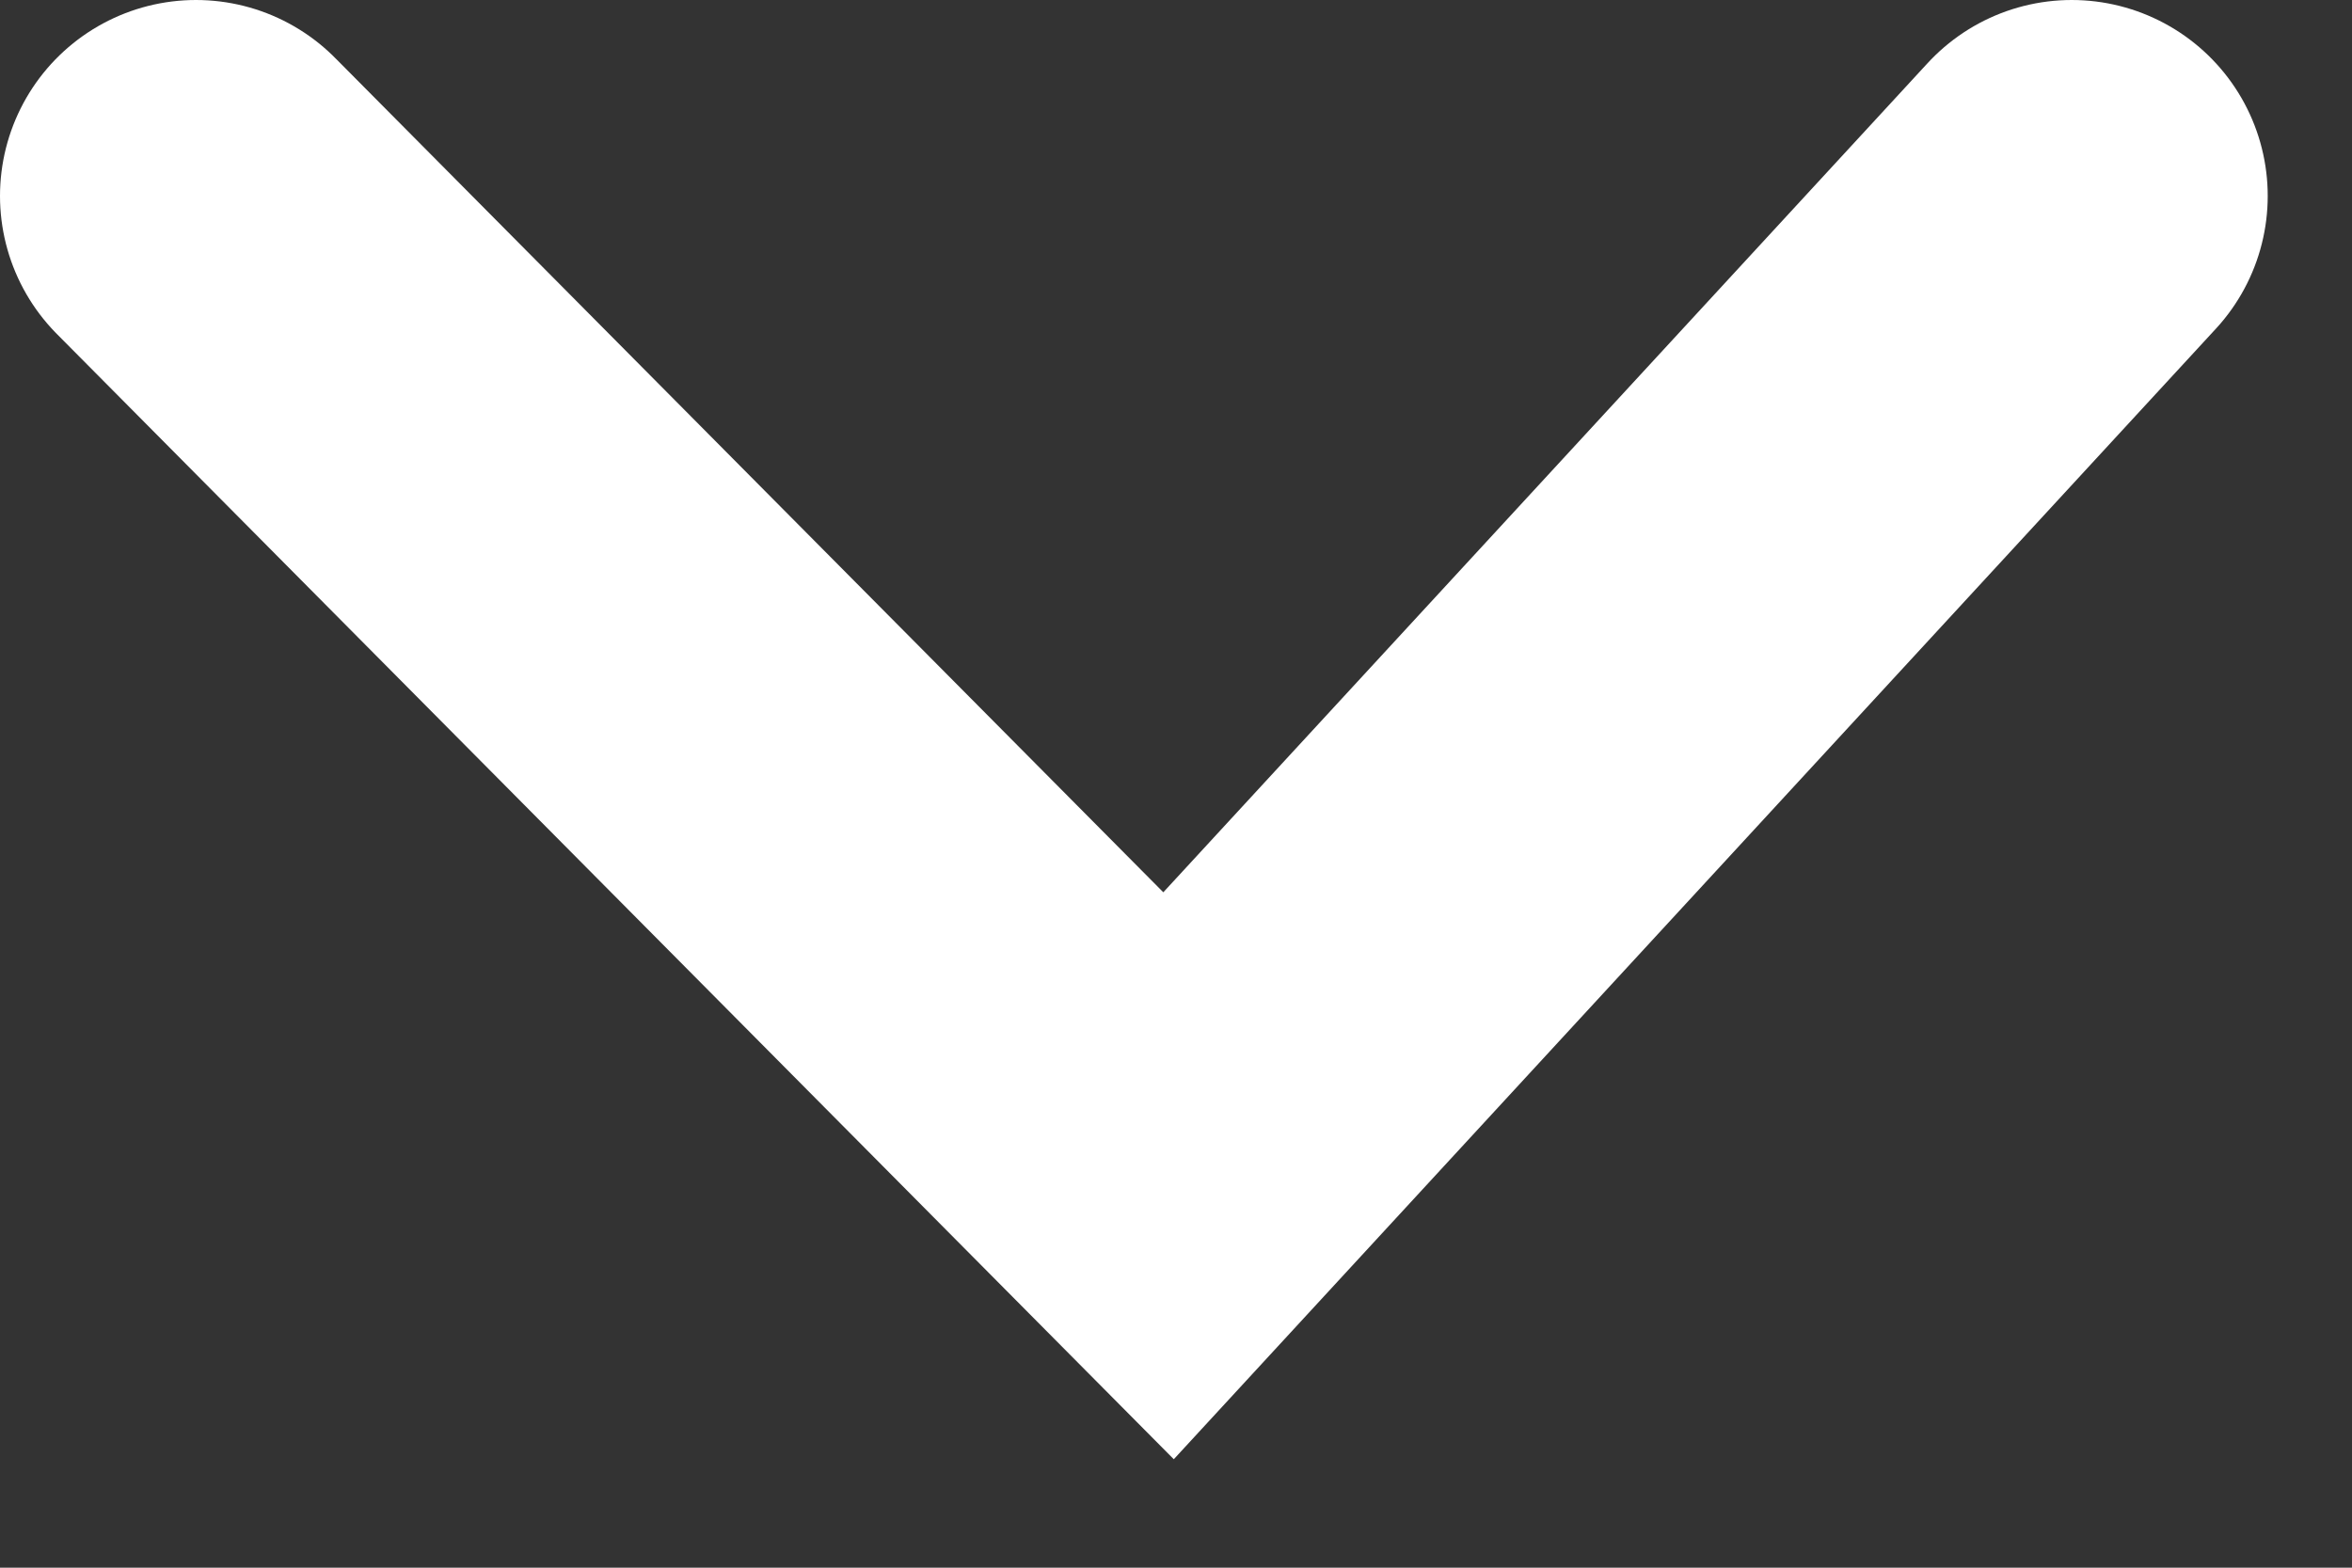 <svg width="12" height="8" viewBox="0 0 12 8" fill="none" xmlns="http://www.w3.org/2000/svg">
<rect x="0" y="0" width="12" height="8" fill="#333333" stroke="none"/>
<path d="M1 1L5.962 6L10.57 1" stroke="white" stroke-width="2" stroke-linecap="round"/>
</svg>
